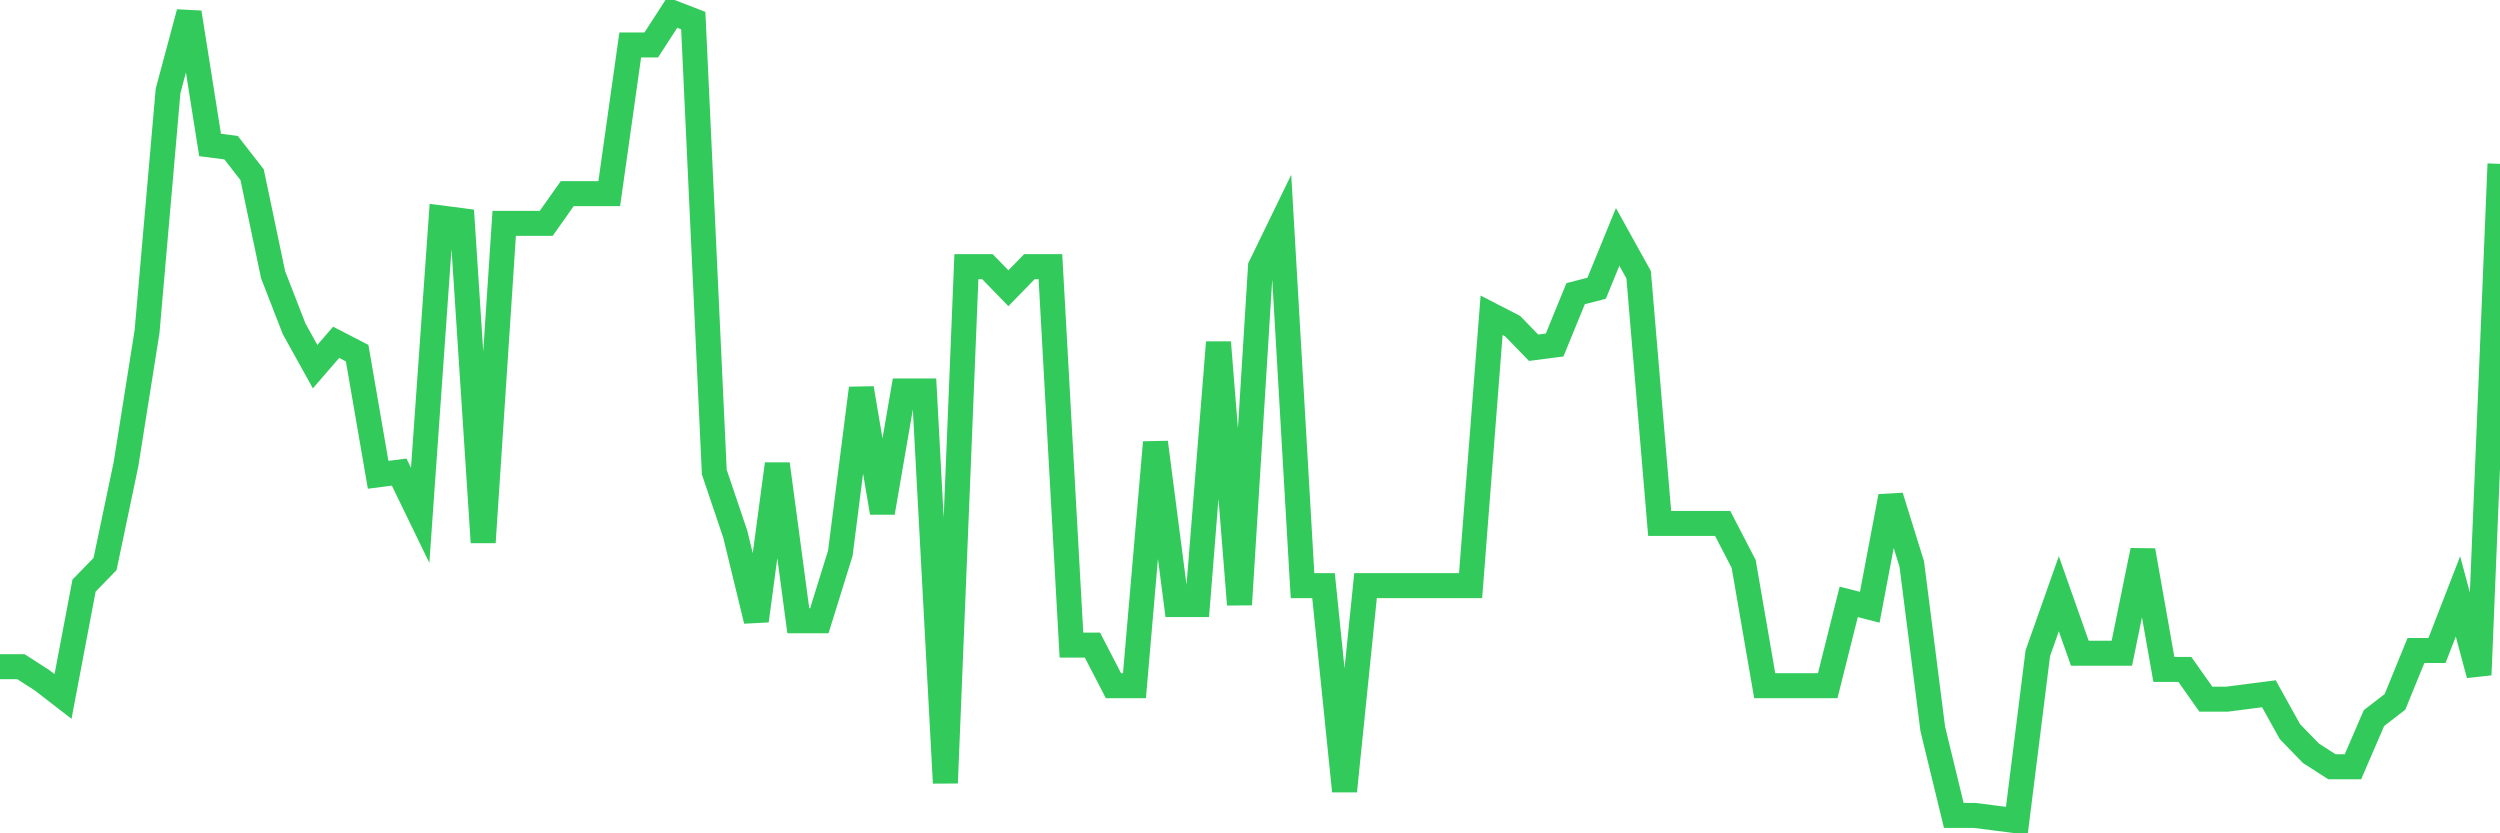 <svg
  xmlns="http://www.w3.org/2000/svg"
  xmlns:xlink="http://www.w3.org/1999/xlink"
  width="120"
  height="40"
  viewBox="0 0 120 40"
  preserveAspectRatio="none"
>
  <polyline
    points="0,32.003 1.008,32.003 2.017,32.652 3.025,33.431 4.034,28.11 5.042,27.072 6.05,22.271 7.059,15.912 8.067,4.363 9.076,0.6 10.084,6.959 11.092,7.088 12.101,8.386 13.109,13.187 14.118,15.783 15.126,17.599 16.134,16.431 17.143,16.951 18.151,22.79 19.16,22.66 20.168,24.736 21.176,10.462 22.185,10.592 23.193,26.034 24.202,10.722 25.21,10.722 26.218,10.722 27.227,9.294 28.235,9.294 29.244,9.294 30.252,2.157 31.261,2.157 32.269,0.6 33.277,0.989 34.286,22.66 35.294,25.645 36.303,29.797 37.311,22.271 38.319,29.797 39.328,29.797 40.336,26.553 41.345,18.637 42.353,24.607 43.361,18.767 44.37,18.767 45.378,37.583 46.387,12.798 47.395,12.798 48.403,13.836 49.412,12.798 50.42,12.798 51.429,30.965 52.437,30.965 53.445,32.912 54.454,32.912 55.462,21.233 56.471,29.019 57.479,29.019 58.487,16.431 59.496,29.019 60.504,12.798 61.513,10.722 62.521,28.11 63.529,28.11 64.538,37.973 65.546,28.11 66.555,28.11 67.563,28.11 68.571,28.11 69.58,28.11 70.588,28.11 71.597,15.134 72.605,15.653 73.613,16.691 74.622,16.561 75.63,14.096 76.639,13.836 77.647,11.371 78.655,13.187 79.664,25.126 80.672,25.126 81.681,25.126 82.689,25.126 83.697,27.072 84.706,32.912 85.714,32.912 86.723,32.912 87.731,32.912 88.739,28.889 89.748,29.148 90.756,23.828 91.765,27.072 92.773,34.988 93.782,39.14 94.79,39.14 95.798,39.27 96.807,39.4 97.815,31.355 98.824,28.5 99.832,31.355 100.84,31.355 101.849,31.355 102.857,26.423 103.866,32.133 104.874,32.133 105.882,33.561 106.891,33.561 107.899,33.431 108.908,33.301 109.916,35.118 110.924,36.156 111.933,36.805 112.941,36.805 113.95,34.469 114.958,33.69 115.966,31.225 116.975,31.225 117.983,28.629 118.992,32.393 120,7.867"
    fill="none"
    stroke="#32ca5b"
    stroke-width="1.2"
  >
  </polyline>
</svg>